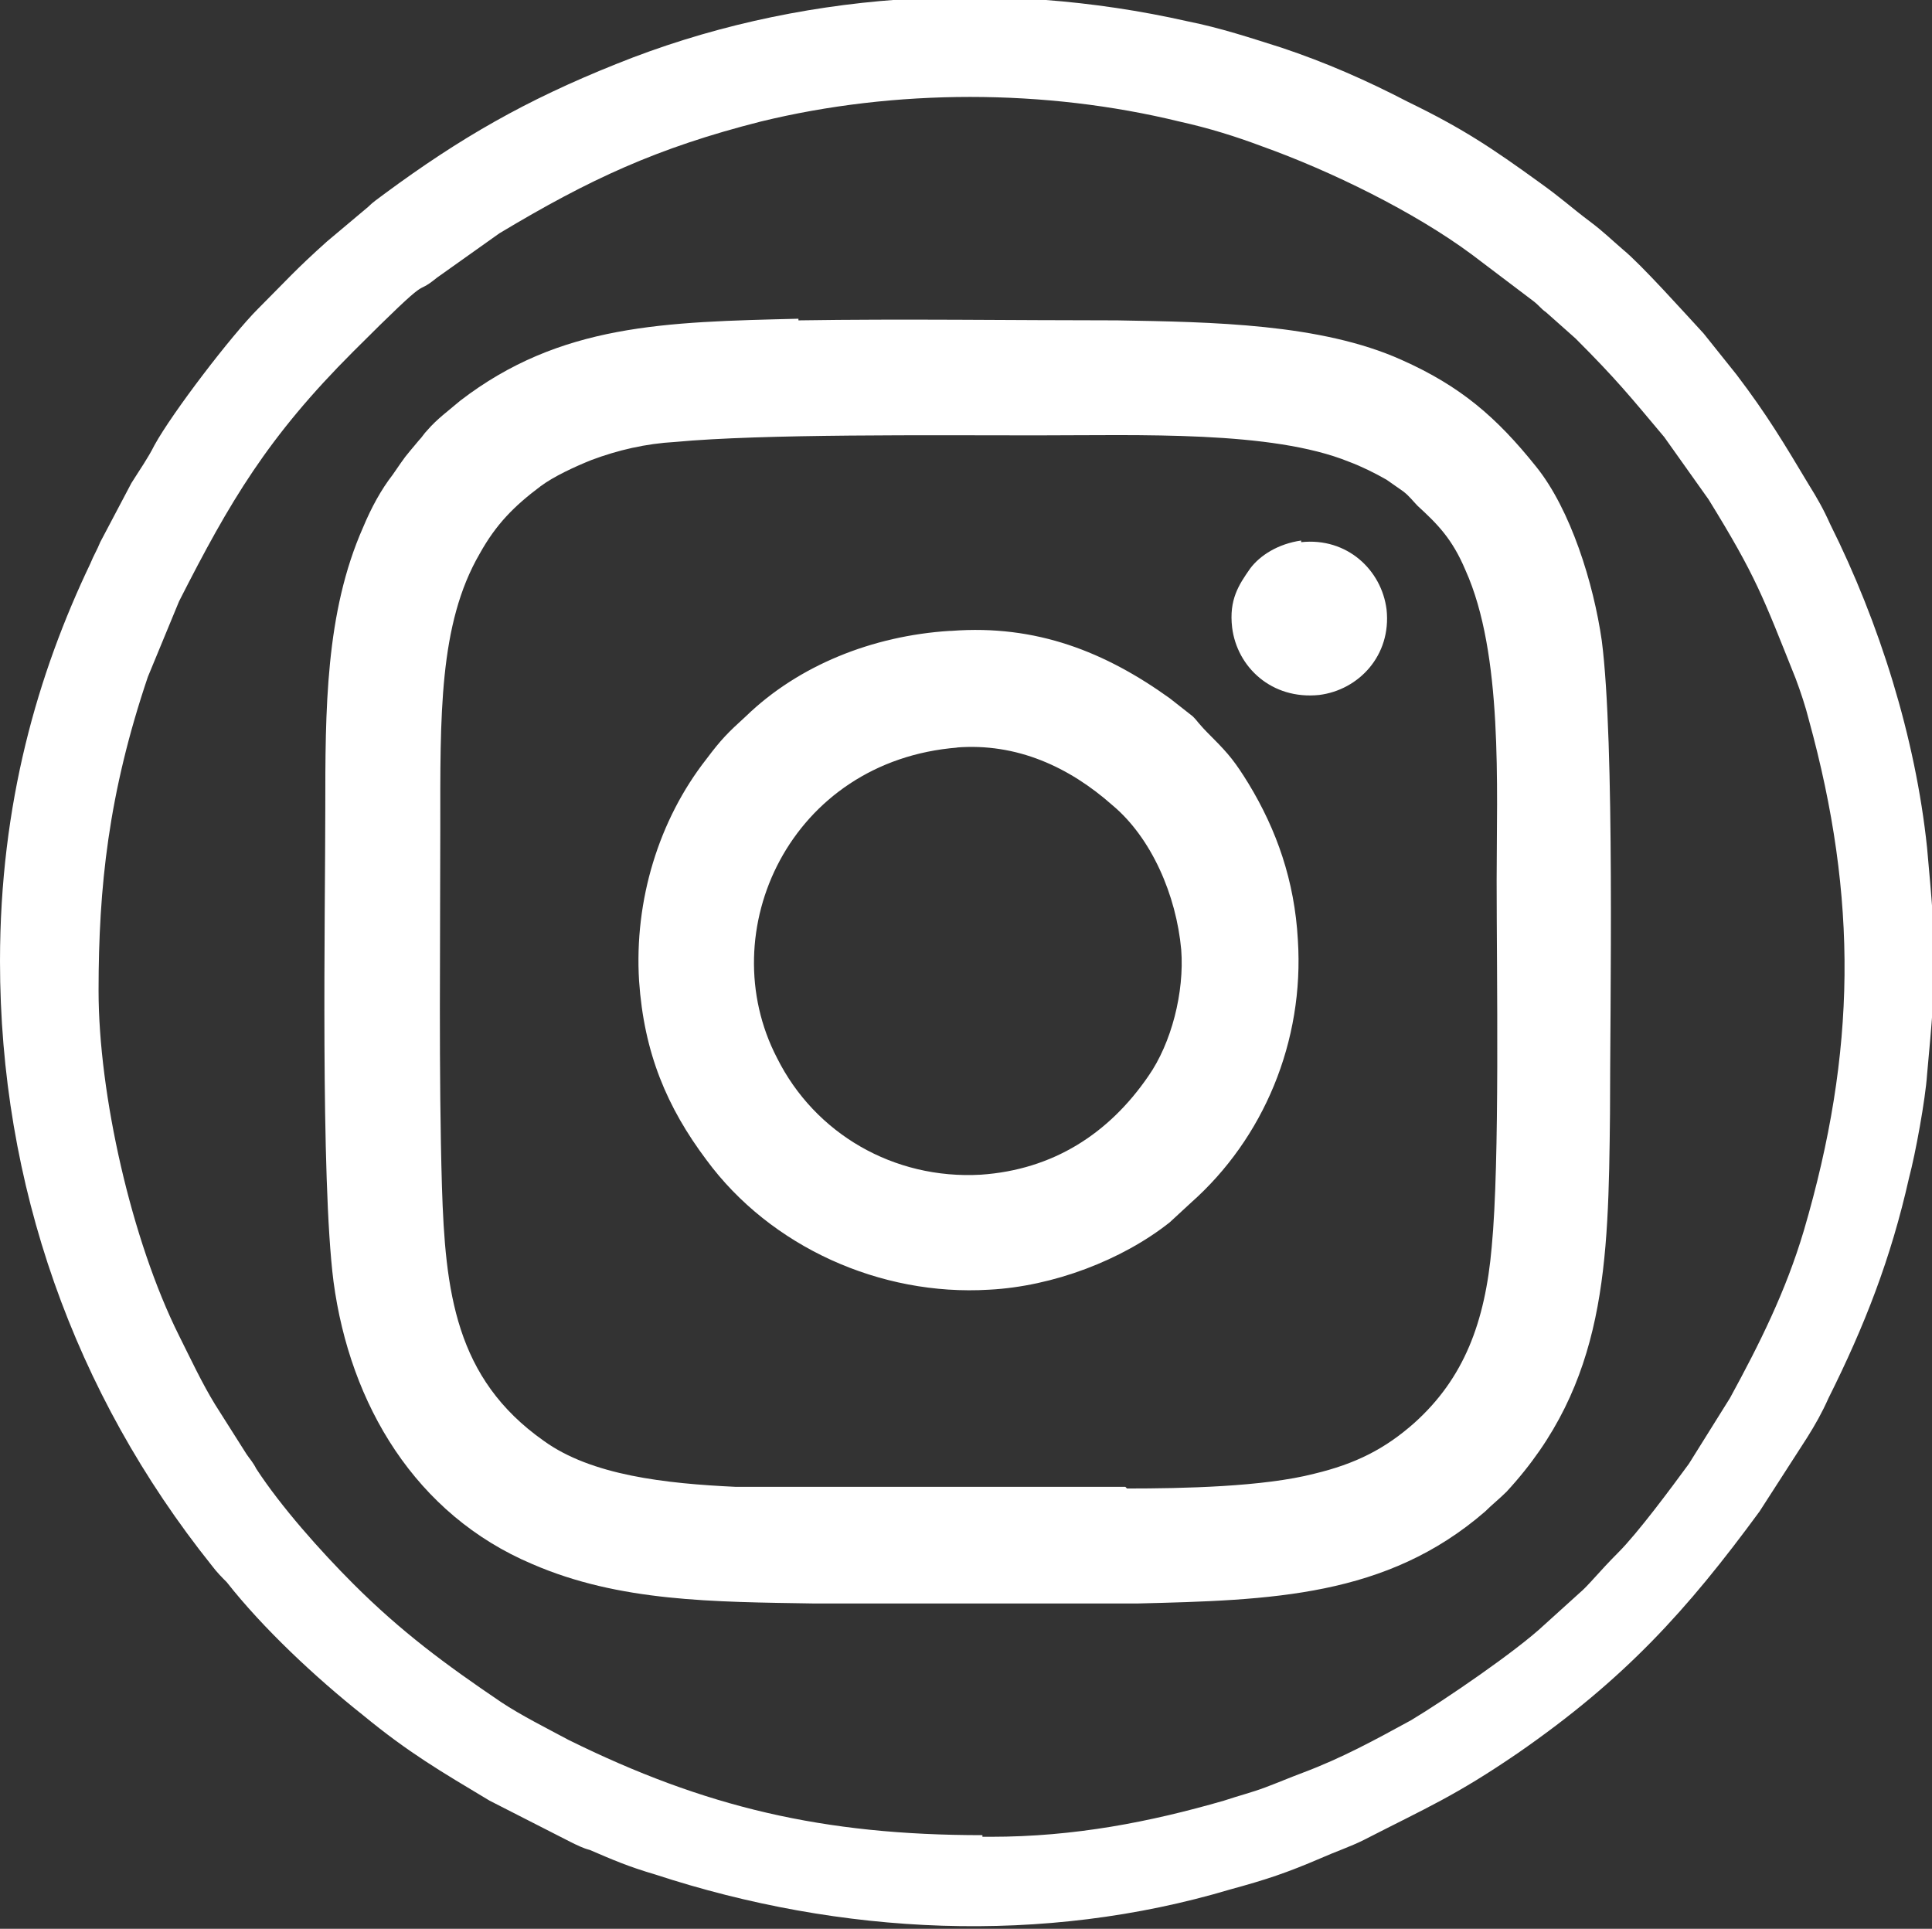 <?xml version="1.0" encoding="UTF-8"?>
<svg id="b" xmlns="http://www.w3.org/2000/svg" version="1.1" viewBox="0 0 117.6 117.4">
  <rect x="0" y="0" width="117.6" height="117.4" fill="#333333" stroke="none"/>
  <!-- Generator: Adobe Illustrator 29.5.0, SVG Export Plug-In . SVG Version: 2.1.0 Build 137)  -->
  <defs>
    <style>
      .st0 {
        fill: #fff;
        fill-rule: evenodd;
      }
    </style>
  </defs>
  <g id="c">
    <path class="st0" d="M59.8,111.7c-9.7,0-16.9-1.7-25.2-5.8-1.3-.7-2.9-1.5-4.1-2.3-3.4-2.3-6.1-4.3-9-7.2-2-2-4.4-4.7-5.9-7-.2-.4-.4-.6-.6-.9l-1.9-3c-.8-1.3-1.5-2.8-2.2-4.2-2.9-5.8-4.9-14.7-4.9-21s.6-12,3-19.1l1.9-4.6c3.1-6.1,5.4-10,10.6-15.2s3.5-3.2,5.1-4.5l3.8-2.7c5.5-3.3,9.6-5.2,15.9-6.8,8.2-2,17.3-2,25.5,0,1.8.4,3.4.9,5,1.5,4.2,1.5,9.3,4,12.8,6.6l3.7,2.8c.4.3.5.5.8.7l1.8,1.6c2.5,2.5,3.3,3.5,5.4,6l2.7,3.8c2.9,4.7,3.3,5.9,5.3,10.9.3.8.6,1.7.8,2.5,3,10.9,2.9,20.2-.3,31.1-1.1,3.7-2.7,6.9-4.5,10.2l-2.5,4c-1.1,1.5-3.1,4.2-4.3,5.4s-1.8,2-2.4,2.5l-2.1,1.9c-1.7,1.6-6.1,4.6-8.1,5.8-2.2,1.2-4.2,2.3-6.6,3.2-.8.3-1.5.6-2.3.9s-1.6.5-2.5.8c-4.5,1.3-9.1,2.2-14.2,2.2h-.5ZM0,58.5c0,13.6,4.5,26.3,12.9,36.8.3.4.6.7.9,1,2.2,2.8,5.4,5.8,8.3,8.1,2.8,2.3,4.7,3.4,7.7,5.2l4.9,2.5c.4.2.8.4,1.2.5,1.4.6,2.3,1,4,1.5,11.3,3.7,23.6,4.3,35,.9,2.2-.6,3.4-1,5.5-1.9.9-.4,1.8-.7,2.6-1.1,3.9-2,5.6-2.7,9.4-5.3,6.5-4.5,10.3-8.7,14.7-14.7l2.9-4.5c.5-.8.9-1.5,1.3-2.4,2.2-4.4,3.8-8.5,4.9-13.4.4-1.5,1-4.8,1.1-6.3.6-6.5.6-7.2,0-13.8-.7-6.7-2.9-13.7-5.9-19.7-.4-.9-.8-1.6-1.3-2.4-1.5-2.5-2.5-4.2-4.4-6.7l-2-2.5c-1.2-1.3-3.8-4.2-4.9-5.1-.7-.6-1.2-1.1-2-1.7-1.2-.9-1.7-1.4-3.1-2.4-2.9-2.1-4.7-3.3-8-4.9-2.5-1.3-5-2.4-7.7-3.3-1.9-.6-3.7-1.2-5.7-1.6-11.5-2.6-23.9-1.8-34.8,2.6-5.5,2.2-9.5,4.5-14.1,7.9-.4.3-.7.5-1,.8l-2.5,2.1c-1.9,1.7-2.5,2.4-4.2,4.1-1.6,1.6-5.2,6.3-6.3,8.3-.4.8-.9,1.5-1.4,2.3l-1.9,3.6c-.2.5-.4.8-.6,1.3-3.2,6.7-5.5,14.6-5.5,24.2h0Z"/>
    <path class="st0" d="M68.5,90.5c-7.9,0-15.7,0-23.7,0-4.3-.2-8.8-.7-11.7-2.8-5.4-3.8-6-9.1-6.2-15.5-.2-6.8-.1-14.8-.1-21.7s-.1-12.5,2.4-16.8c1-1.8,2.1-2.9,3.7-4.1.8-.6,2.1-1.2,3.1-1.6,1.6-.6,3.3-1,5.1-1.1,5.3-.5,15.7-.4,22-.4s14.3-.3,19,1.6c.8.3,1.6.7,2.3,1.1.3.2.7.5,1,.7.4.3.6.6.9.9,1.2,1.1,2.1,2,2.9,3.9,2.3,5.1,1.9,13.2,1.9,18.9s.2,17.1-.3,22.3c-.4,4.6-1.7,8-4.7,10.7-1.8,1.6-3.6,2.5-6.1,3.1-3.1.8-8,.9-11.4.9h0ZM48.6,19.4c-8.1.2-14.5.3-20.6,5-.7.6-1.4,1.1-2,1.8-.2.2-.3.4-.5.6-1,1.2-.7.8-1.6,2.1-.7.9-1.3,2-1.8,3.2-2.3,5.2-2.3,11.1-2.3,17.2s-.3,22.4.5,28.7c1,7.5,5,14.2,12.1,17.2,5.3,2.3,11,2.3,17.2,2.4h19.6c8.2-.2,15.2-.4,21.2-5.6.4-.4.9-.8,1.3-1.2,6.1-6.6,6.2-13.9,6.3-23,0-6.4.3-22.6-.5-28.8-.5-3.5-1.9-8-4-10.6-2.4-3-4.6-4.9-8.2-6.5-4.9-2.2-11.5-2.3-17.3-2.4-6.4,0-13-.1-19.4,0h0ZM58.2,45.5c3.7-.3,6.9,1.2,9.5,3.5,2.4,2,3.9,5.5,4.2,8.8.2,2.6-.6,5.7-2,7.7-2.4,3.5-5.8,5.7-10.2,6-5.3.3-10.1-2.5-12.4-7.1-4-7.7.8-18.1,11-18.9h0ZM57.8,38.4c-4.7.3-9.2,2.1-12.4,5.2-1.1,1-1.5,1.4-2.4,2.6-2.9,3.7-4.4,8.6-4.1,13.5.3,4.4,1.7,7.7,4.1,10.9,3.9,5.3,10.6,8.3,17.2,7.9,3.9-.2,8.1-1.8,11-4.1l1.3-1.2c4.4-3.9,6.9-9.8,6.5-16-.2-3.6-1.3-6.7-3-9.5-.8-1.3-1.2-1.8-2.2-2.8s-.8-.9-1.2-1.3l-1.4-1.1c-3.9-2.8-8.1-4.5-13.3-4.1h-.1ZM79.2,32.9c-1.4.2-2.5.9-3.1,1.7-.7,1-1.3,1.9-1.1,3.6.3,2.4,2.4,4.4,5.3,4.1,2.4-.3,4.4-2.4,4.1-5.2-.3-2.4-2.4-4.4-5.2-4.1h0Z"/>
  </g>
</svg>